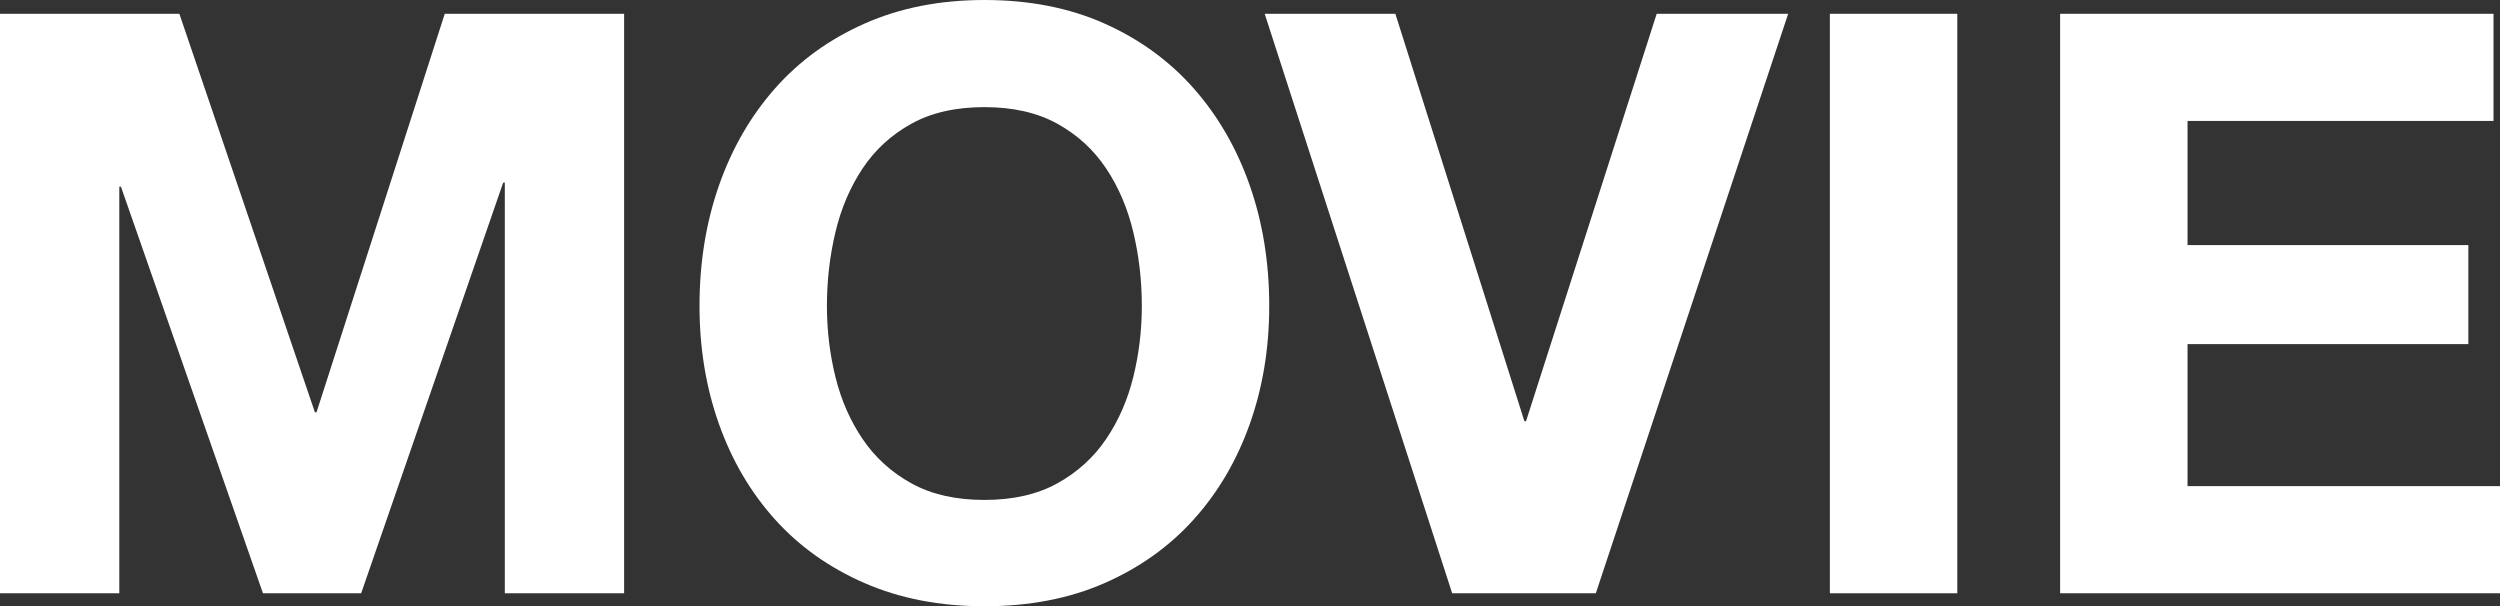 <?xml version="1.0" encoding="UTF-8"?>
<svg id="_レイヤー_2" data-name="レイヤー 2" xmlns="http://www.w3.org/2000/svg" viewBox="0 0 308.039 74.7">
  <rect x="0" y="0" width="308.039" height="74.7" fill="#333333" stroke="none"/>
  <defs>
    <style>
      .cls-1 {
        fill: #fff;
        stroke-width: 0px;
      }
    </style>
  </defs>
  <g id="_レイヤー_1-2" data-name="レイヤー 1">
    <g>
      <path class="cls-1" d="M22.101,1.7l16.699,49.1h.2L54.8,1.7h22.101v71.4h-14.7V22.5h-.2l-17.5,50.6h-12.1L14.9,23h-.2v50.1H0V1.7h22.101Z"/>
      <path class="cls-1" d="M88.59,22.85c1.601-4.565,3.9-8.55,6.9-11.95,3-3.4,6.683-6.065,11.05-8,4.365-1.933,9.283-2.9,14.75-2.9,5.533,0,10.466.967,14.8,2.9,4.333,1.935,8,4.6,11,8,3,3.4,5.3,7.385,6.9,11.95,1.6,4.567,2.399,9.517,2.399,14.85,0,5.2-.8,10.05-2.399,14.55-1.601,4.5-3.9,8.417-6.9,11.75-3,3.334-6.667,5.95-11,7.85-4.334,1.9-9.267,2.85-14.8,2.85-5.467,0-10.385-.95-14.75-2.85-4.367-1.9-8.05-4.516-11.05-7.85-3-3.333-5.3-7.25-6.9-11.75-1.6-4.5-2.399-9.35-2.399-14.55,0-5.333.8-10.283,2.399-14.85ZM102.94,46.45c.699,2.834,1.815,5.384,3.35,7.65,1.533,2.267,3.533,4.084,6,5.45,2.466,1.367,5.466,2.05,9,2.05s6.533-.683,9-2.05c2.466-1.366,4.466-3.183,6-5.45,1.533-2.266,2.65-4.815,3.35-7.65.7-2.833,1.051-5.75,1.051-8.75,0-3.133-.351-6.166-1.051-9.1-.699-2.933-1.816-5.55-3.35-7.85-1.534-2.3-3.534-4.133-6-5.5-2.467-1.366-5.467-2.05-9-2.05s-6.534.684-9,2.05c-2.467,1.367-4.467,3.2-6,5.5-1.534,2.3-2.65,4.917-3.35,7.85-.7,2.935-1.051,5.967-1.051,9.1,0,3,.351,5.917,1.051,8.75Z"/>
      <path class="cls-1" d="M178.93,73.1L155.83,1.7h16.1l15.9,50.2h.2L204.13,1.7h16.2l-23.7,71.4h-17.7Z"/>
      <path class="cls-1" d="M241.169,1.7v71.4h-15.7V1.7h15.7Z"/>
      <path class="cls-1" d="M307.239,1.7v13.2h-37.7v15.3h34.6v12.2h-34.6v17.5h38.5v13.2h-54.2V1.7h53.4Z"/>
    </g>
  </g>
</svg>